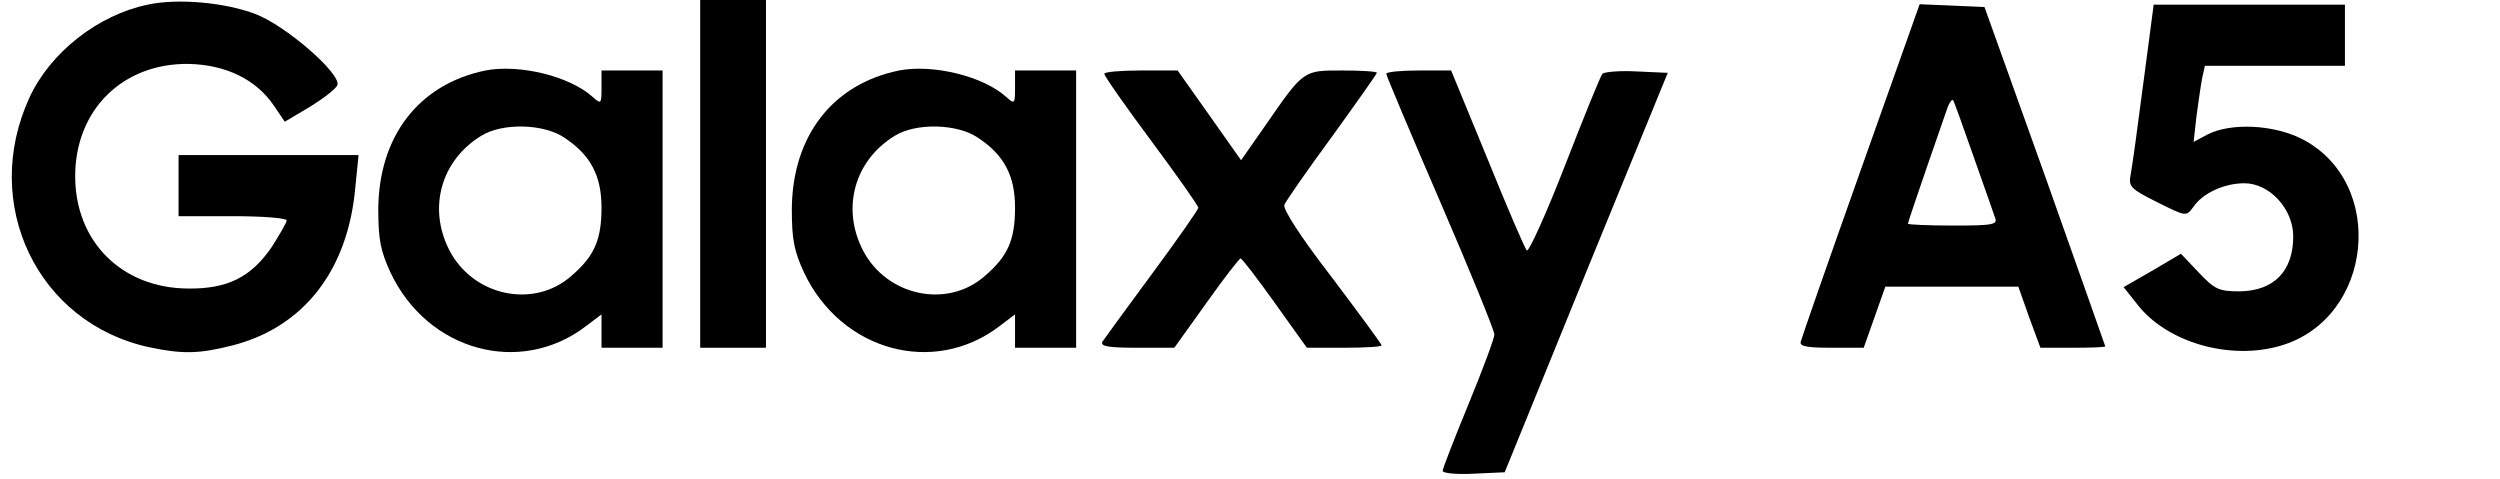 <?xml version="1.0" standalone="no"?>
<!DOCTYPE svg PUBLIC "-//W3C//DTD SVG 20010904//EN"
 "http://www.w3.org/TR/2001/REC-SVG-20010904/DTD/svg10.dtd">
<svg version="1.0" xmlns="http://www.w3.org/2000/svg"
 width="532pt" height="102pt" viewBox="0 0 532 102"
 preserveAspectRatio="xMidYMid meet">

<g transform="translate(0,102) scale(0.1,-0.1)"
fill="#000000" stroke="none">
<path d="M314 1010 c-106 -22 -207 -102 -251 -197 -105 -227 17 -481 255 -532
71 -15 106 -14 177 4 151 39 245 159 261 335 l7 70 -192 0 -191 0 0 -65 0 -65
115 0 c63 0 115 -4 115 -9 0 -5 -15 -30 -32 -57 -44 -64 -94 -89 -178 -88
-141 1 -240 100 -240 239 0 141 101 241 242 239 79 -2 143 -33 181 -89 l23
-34 54 32 c29 18 55 38 58 46 8 24 -109 126 -174 151 -65 25 -167 34 -230 20z"/>
<path d="M1490 650 l0 -370 70 0 70 0 0 370 0 370 -70 0 -70 0 0 -370z"/>
<path d="M3960 659 c-69 -194 -126 -358 -128 -366 -3 -10 13 -13 65 -13 l69 0
23 65 23 65 142 0 141 0 23 -65 24 -65 69 0 c38 0 69 1 69 3 0 1 -58 164 -128
362 l-129 360 -69 3 -69 3 -125 -352z m239 30 c22 -62 43 -122 46 -131 7 -16
-2 -18 -89 -18 -53 0 -96 2 -96 4 0 4 74 218 85 249 4 10 9 16 11 14 2 -2 21
-55 43 -118z"/>
<path d="M4561 843 c-12 -93 -24 -180 -27 -195 -5 -25 0 -30 56 -58 62 -31 62
-31 77 -11 20 30 66 51 109 51 54 0 104 -55 104 -113 0 -74 -41 -116 -114
-117 -44 0 -53 4 -87 40 l-38 40 -61 -36 -61 -35 31 -39 c63 -79 195 -117 302
-86 199 57 228 349 45 441 -60 30 -150 34 -199 9 l-30 -16 6 54 c4 29 9 65 12
81 l6 27 149 0 149 0 0 65 0 65 -204 0 -203 0 -22 -167z"/>
<path d="M1033 870 c-141 -29 -227 -139 -228 -295 0 -66 5 -89 26 -135 79
-167 276 -221 416 -114 l33 25 0 -35 0 -36 65 0 65 0 0 295 0 295 -65 0 -65 0
0 -37 c0 -34 -1 -35 -18 -20 -49 45 -157 71 -229 57z m168 -143 c56 -37 79
-81 79 -149 0 -68 -15 -103 -64 -145 -80 -71 -210 -43 -260 55 -46 90 -17 191
68 243 45 28 133 26 177 -4z"/>
<path d="M1913 870 c-141 -29 -227 -139 -228 -295 0 -66 5 -89 26 -135 79
-167 276 -221 416 -114 l33 25 0 -35 0 -36 65 0 65 0 0 295 0 295 -65 0 -65 0
0 -37 c0 -34 -1 -35 -18 -20 -49 45 -157 71 -229 57z m168 -143 c56 -37 79
-81 79 -149 0 -68 -15 -103 -64 -145 -80 -71 -210 -43 -260 55 -46 90 -17 191
68 243 45 28 133 26 177 -4z"/>
<path d="M2350 863 c0 -5 45 -69 100 -143 55 -74 100 -138 100 -142 0 -4 -44
-67 -98 -140 -54 -73 -102 -139 -106 -145 -5 -10 12 -13 73 -13 l80 0 68 95
c37 52 70 95 73 95 3 0 36 -43 73 -95 l68 -95 80 0 c43 0 79 2 79 5 0 3 -48
68 -106 145 -68 88 -104 145 -101 154 4 9 49 74 102 146 52 72 95 133 95 135
0 3 -33 5 -73 5 -84 0 -82 2 -165 -118 l-51 -73 -67 95 -68 96 -78 0 c-43 0
-78 -3 -78 -7z"/>
<path d="M2950 863 c0 -4 52 -127 115 -273 63 -146 115 -273 115 -282 0 -8
-25 -75 -55 -148 -30 -73 -55 -137 -55 -142 0 -5 30 -8 66 -6 l66 3 173 425
174 425 -66 3 c-36 2 -69 -1 -73 -5 -4 -4 -40 -93 -80 -196 -40 -103 -77 -184
-81 -180 -4 4 -42 92 -84 196 l-77 187 -69 0 c-38 0 -69 -3 -69 -7z"/>
</g>
</svg>
